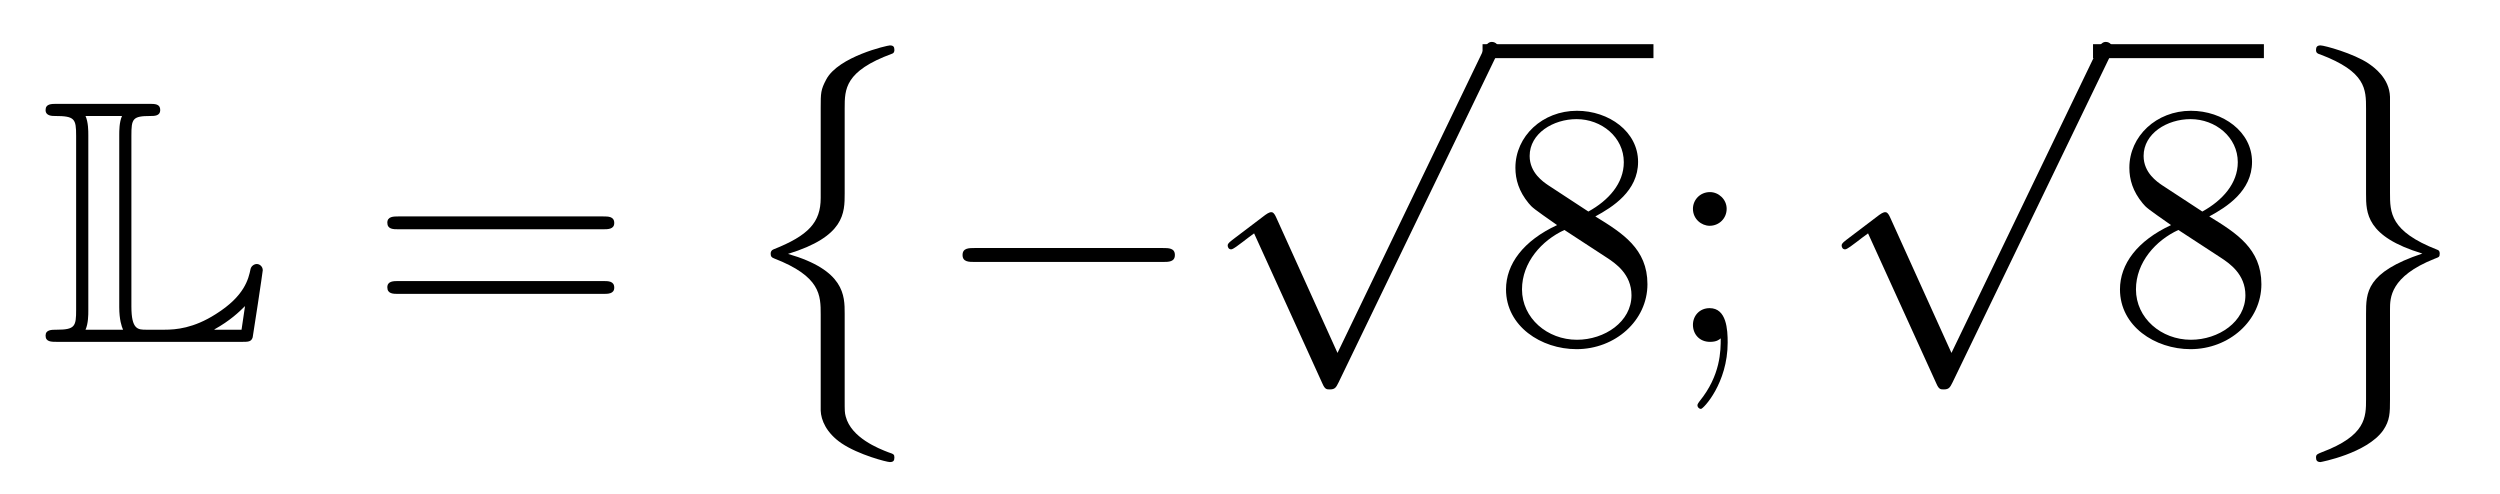 <?xml version='1.0'?>
<!-- This file was generated by dvisvgm 1.14.1 -->
<svg height='17pt' version='1.1' viewBox='0 -17 86 17' width='86pt' xmlns='http://www.w3.org/2000/svg' xmlns:xlink='http://www.w3.org/1999/xlink'>
<g id='page1'>
<g transform='matrix(1 0 0 1 -127 649)'>
<path d='M131.52 -661.329C131.52 -661.914 131.556 -662.01 132.177 -662.01C132.309 -662.01 132.512 -662.01 132.512 -662.213C132.512 -662.428 132.333 -662.428 132.118 -662.428H128.974C128.759 -662.428 128.568 -662.428 128.568 -662.213C128.568 -662.01 128.794 -662.01 128.89 -662.01C129.572 -662.01 129.619 -661.914 129.619 -661.329V-655.34C129.619 -654.778 129.583 -654.658 128.95 -654.658C128.771 -654.658 128.568 -654.658 128.568 -654.455C128.568 -654.24 128.759 -654.24 128.974 -654.24H135.309C135.537 -654.24 135.644 -654.24 135.692 -654.395C135.704 -654.431 136.039 -656.655 136.039 -656.703C136.039 -656.834 135.931 -656.918 135.835 -656.918S135.644 -656.846 135.62 -656.75C135.548 -656.404 135.417 -655.818 134.425 -655.196C133.66 -654.706 133.05 -654.658 132.656 -654.658H132.034C131.747 -654.658 131.52 -654.658 131.52 -655.459V-661.329ZM130.038 -661.353C130.038 -661.496 130.038 -661.795 129.942 -662.01H131.197C131.102 -661.795 131.102 -661.508 131.102 -661.353V-655.435C131.102 -655.005 131.185 -654.766 131.233 -654.658H129.942C130.038 -654.873 130.038 -655.173 130.038 -655.316V-661.353ZM135.309 -654.658H134.377V-654.67C134.915 -654.969 135.226 -655.268 135.429 -655.471L135.309 -654.658Z' fill-rule='evenodd'/>
<path d='M147.747 -658.113C147.914 -658.113 148.13 -658.113 148.13 -658.328C148.13 -658.555 147.926 -658.555 147.747 -658.555H140.706C140.539 -658.555 140.324 -658.555 140.324 -658.34C140.324 -658.113 140.527 -658.113 140.706 -658.113H147.747ZM147.747 -655.89C147.914 -655.89 148.13 -655.89 148.13 -656.105C148.13 -656.332 147.926 -656.332 147.747 -656.332H140.706C140.539 -656.332 140.324 -656.332 140.324 -656.117C140.324 -655.89 140.527 -655.89 140.706 -655.89H147.747Z' fill-rule='evenodd'/>
<path d='M155.232 -659.19C155.232 -658.353 154.814 -657.899 153.607 -657.421C153.547 -657.397 153.511 -657.349 153.511 -657.278C153.511 -657.182 153.535 -657.146 153.63 -657.11C155.232 -656.489 155.232 -655.843 155.232 -655.174V-651.874C155.244 -651.552 155.423 -651.109 155.949 -650.751C156.535 -650.356 157.503 -650.105 157.611 -650.105C157.731 -650.105 157.767 -650.153 157.767 -650.261C157.767 -650.368 157.743 -650.38 157.563 -650.44C157.217 -650.572 156.284 -650.942 156.093 -651.671C156.057 -651.815 156.057 -651.838 156.057 -652.281V-655.21C156.057 -655.831 156.057 -656.704 154.108 -657.266C156.057 -657.863 156.057 -658.676 156.057 -659.346V-662.274C156.057 -662.932 156.057 -663.553 157.683 -664.151C157.767 -664.175 157.767 -664.259 157.767 -664.283C157.767 -664.39 157.731 -664.438 157.611 -664.438C157.527 -664.438 155.842 -664.056 155.423 -663.267C155.232 -662.908 155.232 -662.8 155.232 -662.287V-659.19Z' fill-rule='evenodd'/>
<path d='M166.998 -656.989C167.201 -656.989 167.416 -656.989 167.416 -657.228C167.416 -657.468 167.201 -657.468 166.998 -657.468H160.531C160.328 -657.468 160.112 -657.468 160.112 -657.228C160.112 -656.989 160.328 -656.989 160.531 -656.989H166.998Z' fill-rule='evenodd'/>
<path d='M173.01 -653.859L170.906 -658.509C170.823 -658.701 170.763 -658.701 170.727 -658.701C170.715 -658.701 170.655 -658.701 170.524 -658.605L169.388 -657.744C169.233 -657.625 169.233 -657.589 169.233 -657.553C169.233 -657.493 169.268 -657.422 169.352 -657.422C169.424 -657.422 169.627 -657.589 169.759 -657.685C169.83 -657.744 170.01 -657.876 170.141 -657.972L172.496 -652.795C172.58 -652.604 172.64 -652.604 172.747 -652.604C172.927 -652.604 172.962 -652.676 173.046 -652.843L178.473 -664.08C178.557 -664.248 178.557 -664.295 178.557 -664.319C178.557 -664.439 178.461 -664.558 178.318 -664.558C178.222 -664.558 178.138 -664.498 178.043 -664.307L173.01 -653.859Z' fill-rule='evenodd'/>
<path d='M178 -664H183.879V-664.48H178'/>
<path d='M181.879 -658.555C182.477 -658.878 183.35 -659.428 183.35 -660.432C183.35 -661.472 182.346 -662.189 181.246 -662.189C180.062 -662.189 179.13 -661.317 179.13 -660.229C179.13 -659.823 179.25 -659.416 179.584 -659.01C179.716 -658.854 179.728 -658.842 180.564 -658.257C179.405 -657.719 178.807 -656.918 178.807 -656.045C178.807 -654.778 180.015 -653.989 181.234 -653.989C182.561 -653.989 183.672 -654.969 183.672 -656.224C183.672 -657.444 182.812 -657.982 181.879 -658.555ZM180.254 -659.631C180.098 -659.739 179.62 -660.05 179.62 -660.635C179.62 -661.413 180.433 -661.902 181.234 -661.902C182.094 -661.902 182.859 -661.281 182.859 -660.42C182.859 -659.691 182.334 -659.105 181.64 -658.723L180.254 -659.631ZM180.816 -658.089L182.262 -657.145C182.573 -656.942 183.123 -656.571 183.123 -655.842C183.123 -654.933 182.202 -654.312 181.246 -654.312C180.23 -654.312 179.357 -655.053 179.357 -656.045C179.357 -656.977 180.038 -657.731 180.816 -658.089ZM186.397 -658.818C186.397 -659.141 186.122 -659.392 185.823 -659.392C185.476 -659.392 185.237 -659.117 185.237 -658.818C185.237 -658.46 185.536 -658.233 185.811 -658.233C186.134 -658.233 186.397 -658.484 186.397 -658.818ZM186.193 -654.36C186.193 -653.941 186.193 -653.092 185.464 -652.196C185.392 -652.1 185.392 -652.076 185.392 -652.053C185.392 -651.993 185.452 -651.933 185.512 -651.933C185.596 -651.933 186.432 -652.818 186.432 -654.216C186.432 -654.658 186.397 -655.4 185.811 -655.4C185.464 -655.4 185.237 -655.137 185.237 -654.826C185.237 -654.503 185.464 -654.24 185.823 -654.24C186.05 -654.24 186.134 -654.312 186.193 -654.36Z' fill-rule='evenodd'/>
<path d='M194.13 -653.859L192.026 -658.509C191.943 -658.701 191.883 -658.701 191.847 -658.701C191.835 -658.701 191.775 -658.701 191.644 -658.605L190.508 -657.744C190.353 -657.625 190.353 -657.589 190.353 -657.553C190.353 -657.493 190.388 -657.422 190.472 -657.422C190.544 -657.422 190.747 -657.589 190.879 -657.685C190.95 -657.744 191.13 -657.876 191.261 -657.972L193.616 -652.795C193.699 -652.604 193.759 -652.604 193.867 -652.604C194.046 -652.604 194.082 -652.676 194.166 -652.843L199.594 -664.08C199.676 -664.248 199.676 -664.295 199.676 -664.319C199.676 -664.439 199.582 -664.558 199.438 -664.558C199.342 -664.558 199.259 -664.498 199.163 -664.307L194.13 -653.859Z' fill-rule='evenodd'/>
<path d='M199 -664H204.878V-664.48H199'/>
<path d='M202.999 -658.555C203.597 -658.878 204.47 -659.428 204.47 -660.432C204.47 -661.472 203.466 -662.189 202.366 -662.189C201.182 -662.189 200.25 -661.317 200.25 -660.229C200.25 -659.823 200.37 -659.416 200.705 -659.01C200.836 -658.854 200.848 -658.842 201.684 -658.257C200.525 -657.719 199.927 -656.918 199.927 -656.045C199.927 -654.778 201.134 -653.989 202.354 -653.989C203.681 -653.989 204.792 -654.969 204.792 -656.224C204.792 -657.444 203.932 -657.982 202.999 -658.555ZM201.373 -659.631C201.218 -659.739 200.74 -660.05 200.74 -660.635C200.74 -661.413 201.553 -661.902 202.354 -661.902C203.214 -661.902 203.98 -661.281 203.98 -660.42C203.98 -659.691 203.454 -659.105 202.76 -658.723L201.373 -659.631ZM201.936 -658.089L203.382 -657.145C203.693 -656.942 204.242 -656.571 204.242 -655.842C204.242 -654.933 203.322 -654.312 202.366 -654.312C201.349 -654.312 200.477 -655.053 200.477 -656.045C200.477 -656.977 201.158 -657.731 201.936 -658.089Z' fill-rule='evenodd'/>
<path d='M209.216 -655.353C209.216 -655.747 209.216 -656.489 210.748 -657.098C210.902 -657.158 210.926 -657.158 210.926 -657.278C210.926 -657.302 210.926 -657.385 210.842 -657.409C209.216 -658.043 209.216 -658.688 209.216 -659.37V-662.669C209.194 -663.314 208.667 -663.685 208.476 -663.817C207.962 -664.163 206.958 -664.438 206.826 -664.438C206.706 -664.438 206.671 -664.378 206.671 -664.283C206.671 -664.175 206.731 -664.151 206.814 -664.128C208.392 -663.53 208.392 -662.932 208.392 -662.262V-659.334C208.392 -658.676 208.392 -657.863 210.329 -657.278C208.392 -656.632 208.392 -655.939 208.392 -655.198V-652.269C208.392 -651.647 208.392 -651.014 206.862 -650.44C206.719 -650.38 206.671 -650.368 206.671 -650.261C206.671 -650.165 206.706 -650.105 206.826 -650.105C206.838 -650.105 208.416 -650.404 208.978 -651.193C209.216 -651.54 209.216 -651.803 209.216 -652.257V-655.353Z' fill-rule='evenodd'/>
</g>
</g>
</svg>
